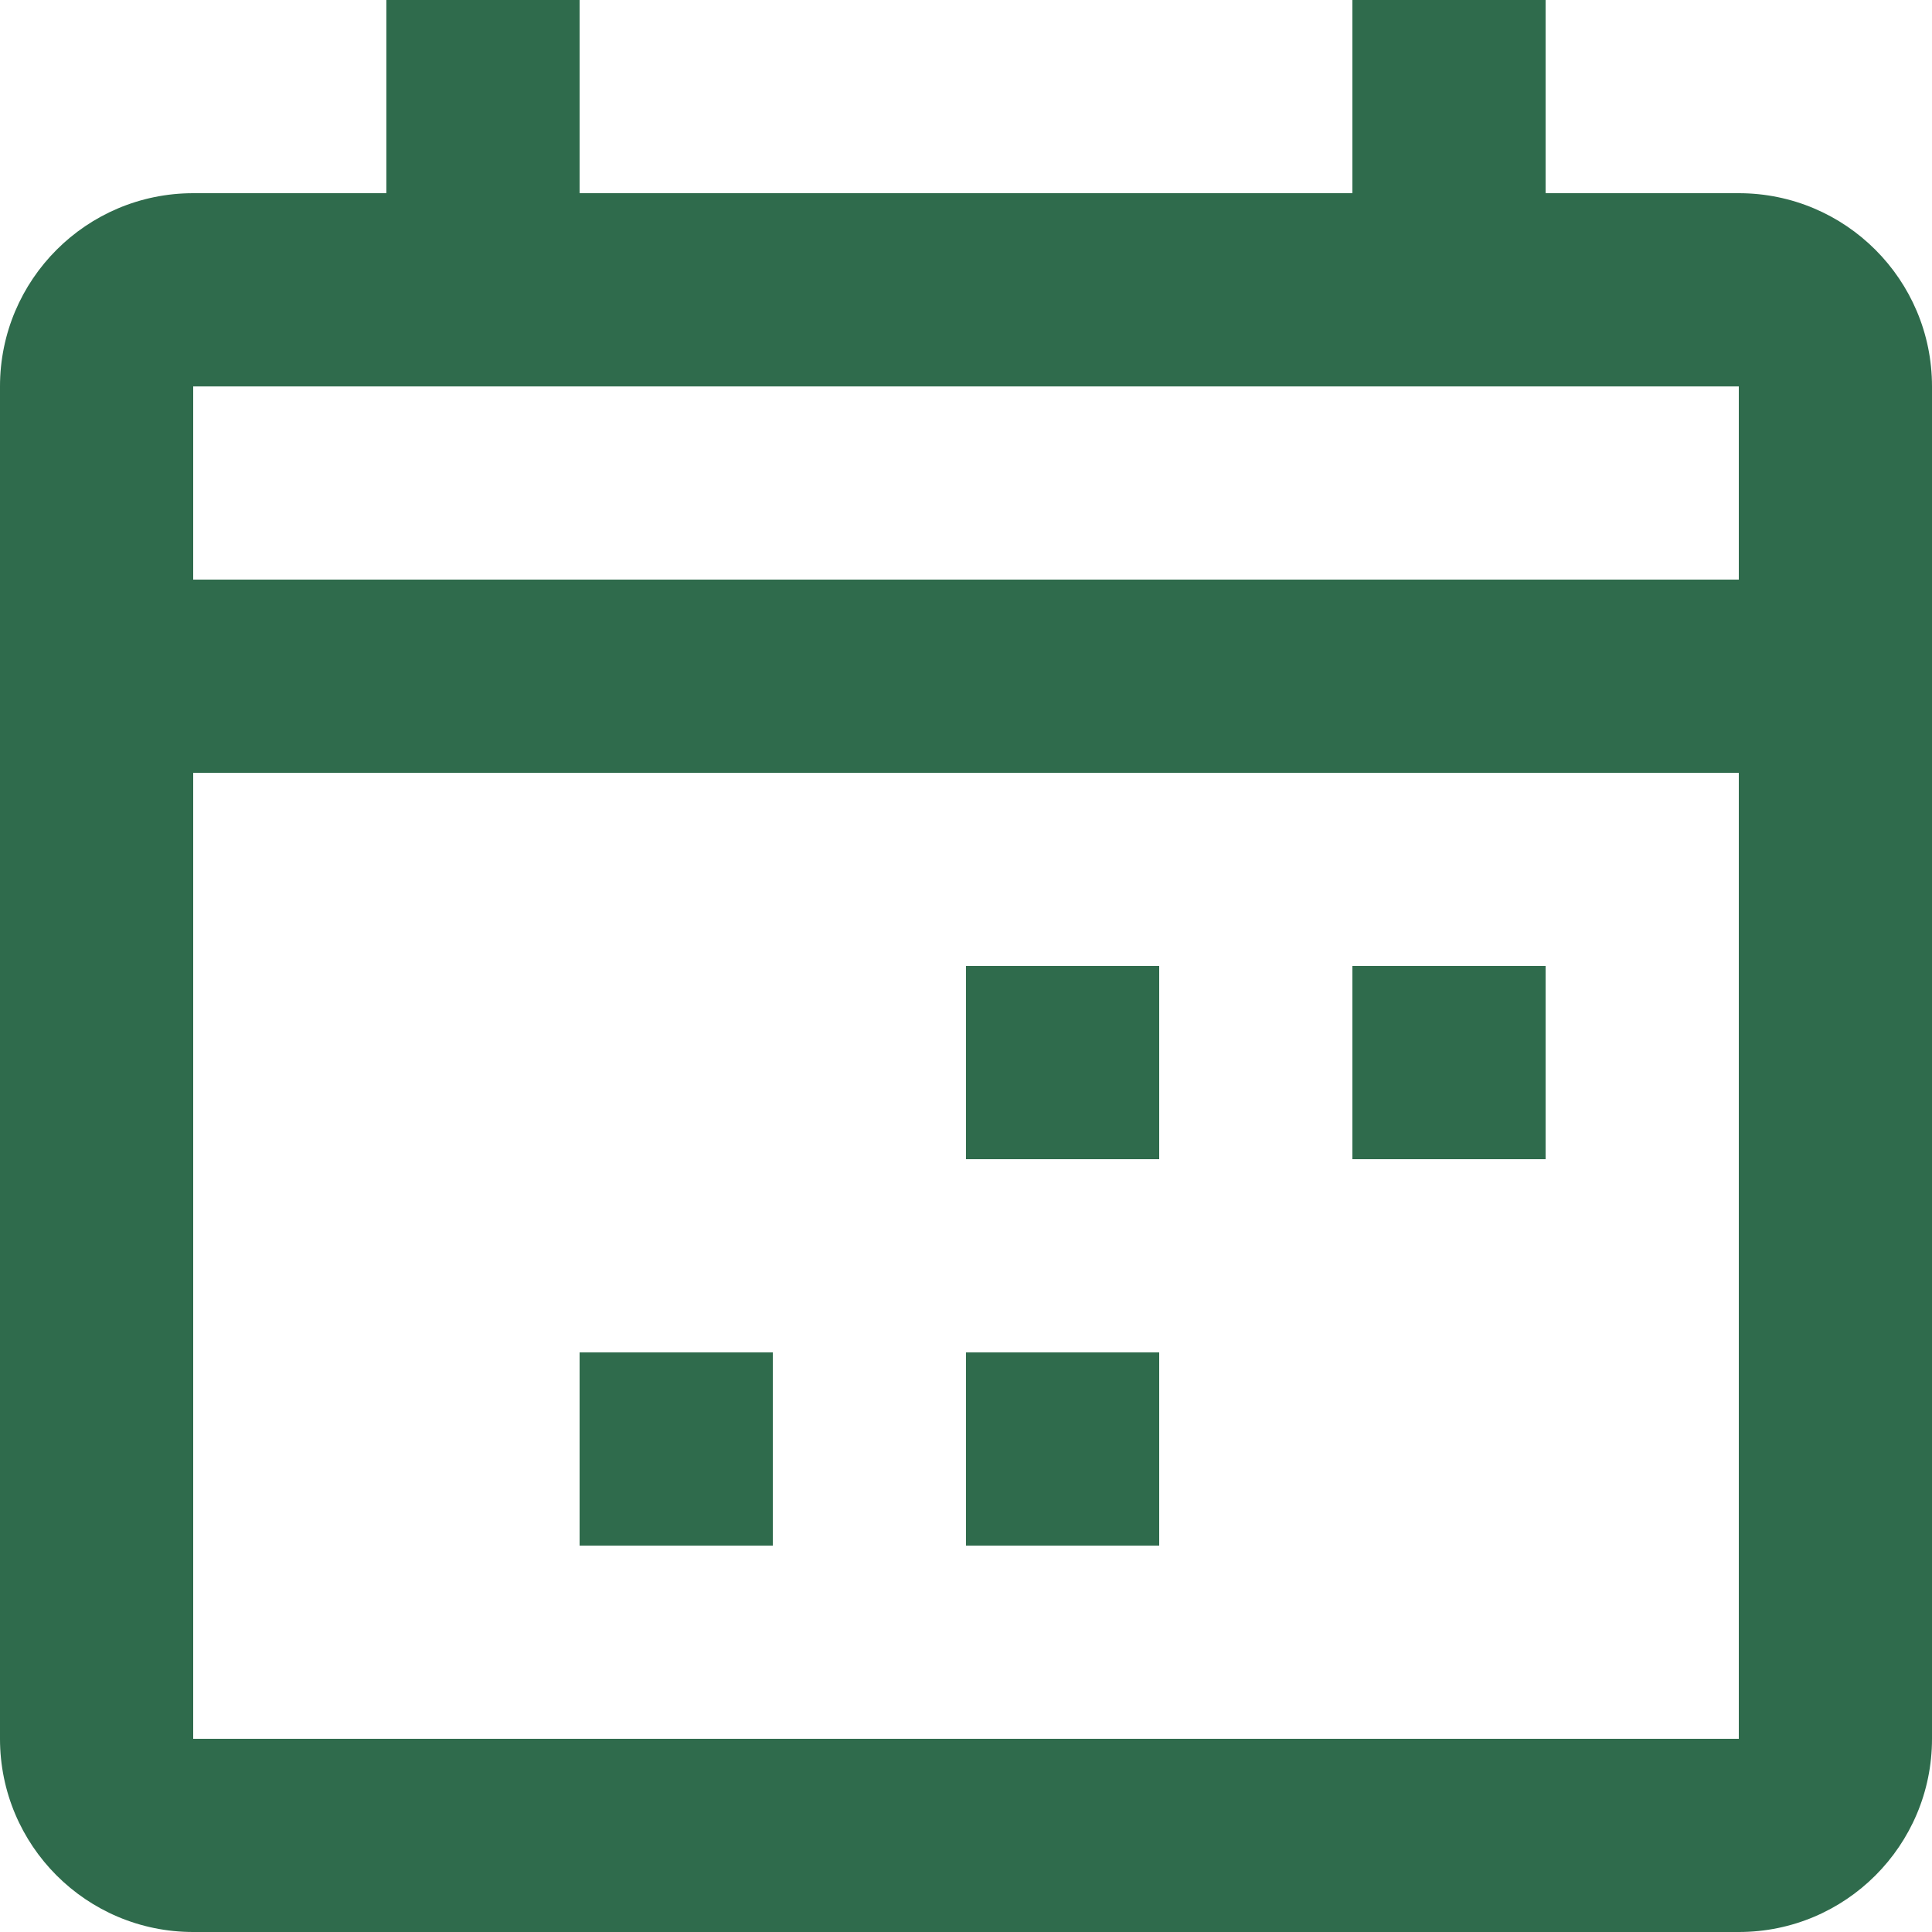 <?xml version="1.0" encoding="UTF-8"?> <svg xmlns="http://www.w3.org/2000/svg" width="20" height="20" viewBox="0 0 20 20" fill="none"><path d="M18 2H16V0H14V2H6V0H4V2H2C0.895 2 0 2.896 0 4V18C0 19.105 0.895 20 2 20H18C19.105 20 20 19.105 20 18V4C20 2.896 19.105 2 18 2ZM18 18H2V8H18V18ZM18 6H2V4H18V6Z" fill="#2F6B4C"></path><path d="M12 10H10V12H12V10Z" fill="#2F6B4C"></path><path d="M16 10H14V12H16V10Z" fill="#2F6B4C"></path><path d="M12 14H10V16H12V14Z" fill="#2F6B4C"></path><path d="M8 14H6V16H8V14Z" fill="#2F6B4C"></path></svg> 